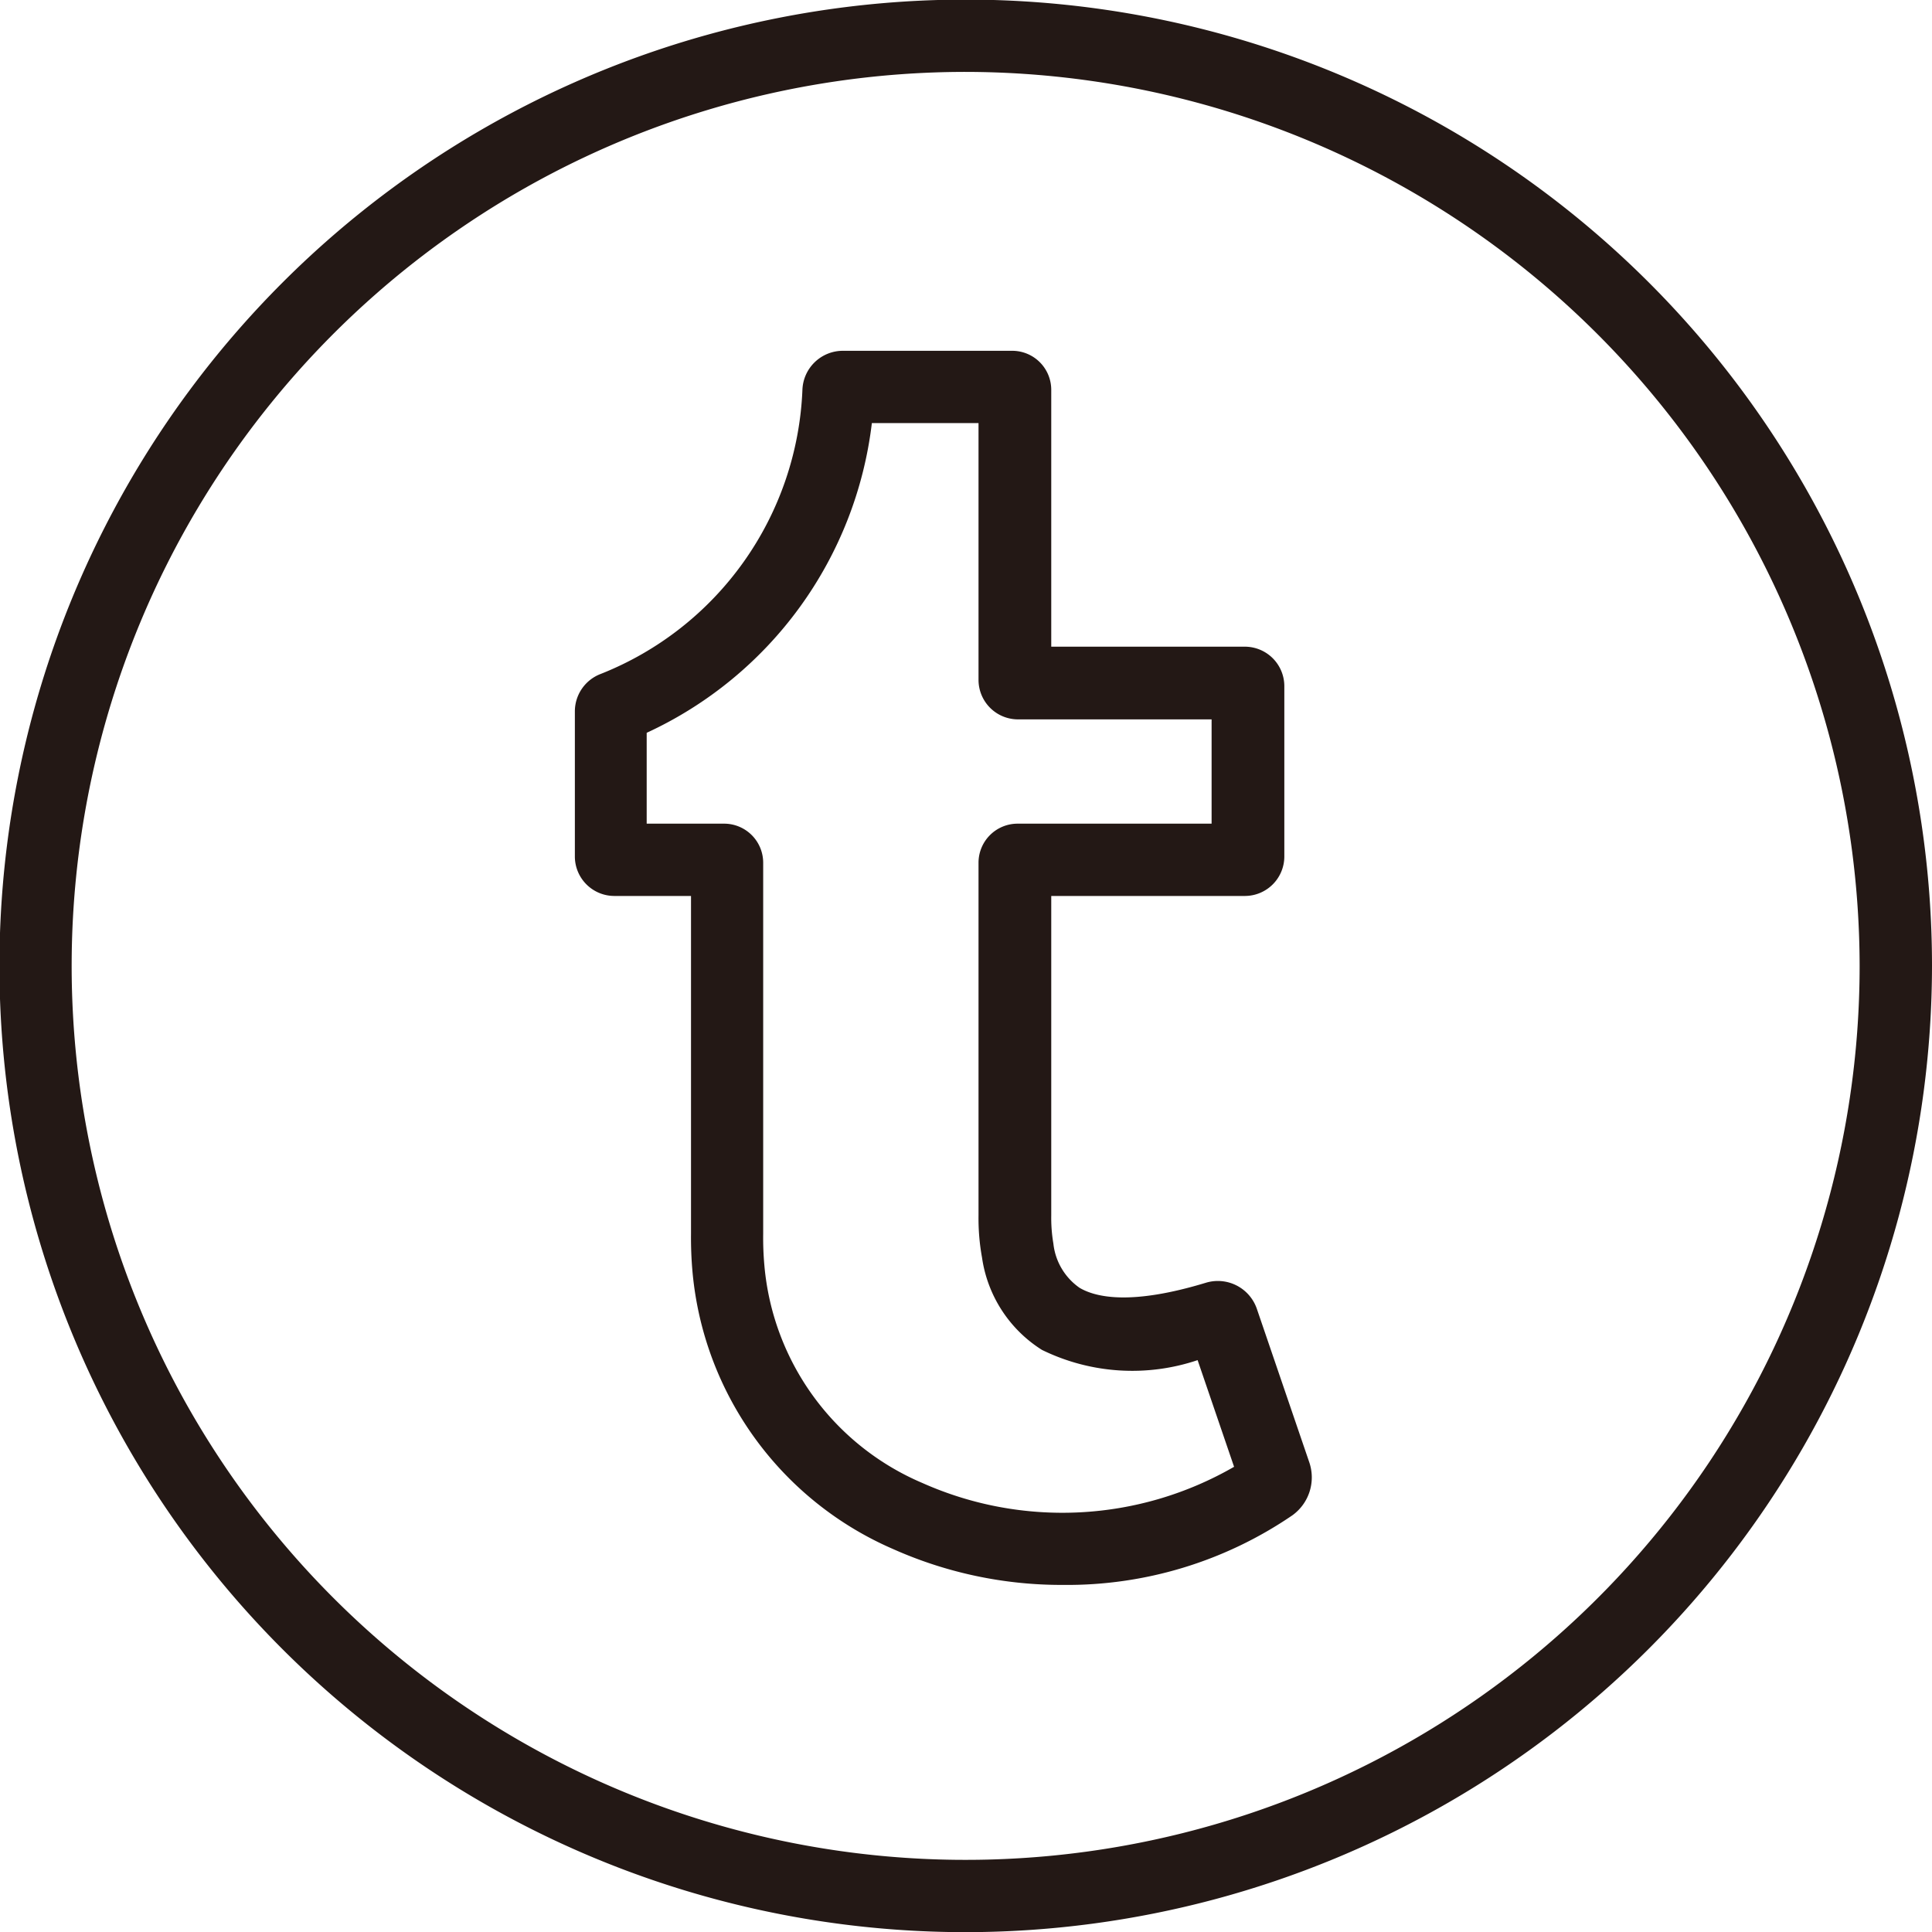 <svg xmlns="http://www.w3.org/2000/svg" width="48.906" height="48.91" viewBox="0 0 48.906 48.91">
  <defs>
    <style>
      .cls-1 {
        fill: #231815;
        fill-rule: evenodd;
      }
    </style>
  </defs>
  <path id="シェイプ_8" data-name="シェイプ 8" class="cls-1" d="M563.809,1373.21a10.461,10.461,0,0,1-4.3-.91,8.479,8.479,0,0,1-5.071-6.99,9.694,9.694,0,0,1-.04-0.99v-8.55h-1.95a1,1,0,0,1-.99-0.99v-3.68a1.014,1.014,0,0,1,.654-0.95,8.088,8.088,0,0,0,5.106-7.19,1.025,1.025,0,0,1,1.028-.99h4.282a0.988,0.988,0,0,1,.989.99v6.5h4.911a1,1,0,0,1,.989.99v4.33a1,1,0,0,1-.989.99h-4.911v8.09a3.855,3.855,0,0,0,.054.71,1.568,1.568,0,0,0,.664,1.12c0.425,0.25,1.326.44,3.2-.13h0a1.044,1.044,0,0,1,1.286.66l1.329,3.89a1.182,1.182,0,0,1-.432,1.34A10.108,10.108,0,0,1,563.809,1373.21Zm-10.524-19.27h1.949a0.989,0.989,0,0,1,.991.99v9.39a7.826,7.826,0,0,0,.03.8,6.608,6.608,0,0,0,4,5.51,8.7,8.7,0,0,0,7.89-.41l-0.923-2.7a5.192,5.192,0,0,1-3.942-.26,3.319,3.319,0,0,1-1.516-2.34,5.528,5.528,0,0,1-.088-1.06v-8.93a0.989,0.989,0,0,1,.991-0.99h4.909v-2.64h-4.909a1,1,0,0,1-.991-1v-6.5h-2.7a9.925,9.925,0,0,1-5.7,7.84v2.3Zm15.271,16.01h0Zm-15.775-18.1h0Zm8.573,30.15a24.46,24.46,0,1,1,24.458-24.46A24.485,24.485,0,0,1,561.354,1382Zm0-47.09a22.63,22.63,0,1,0,22.626,22.63A22.66,22.66,0,0,0,561.354,1334.91Z" transform="translate(-536.906 -1333.09)"/>
</svg>
